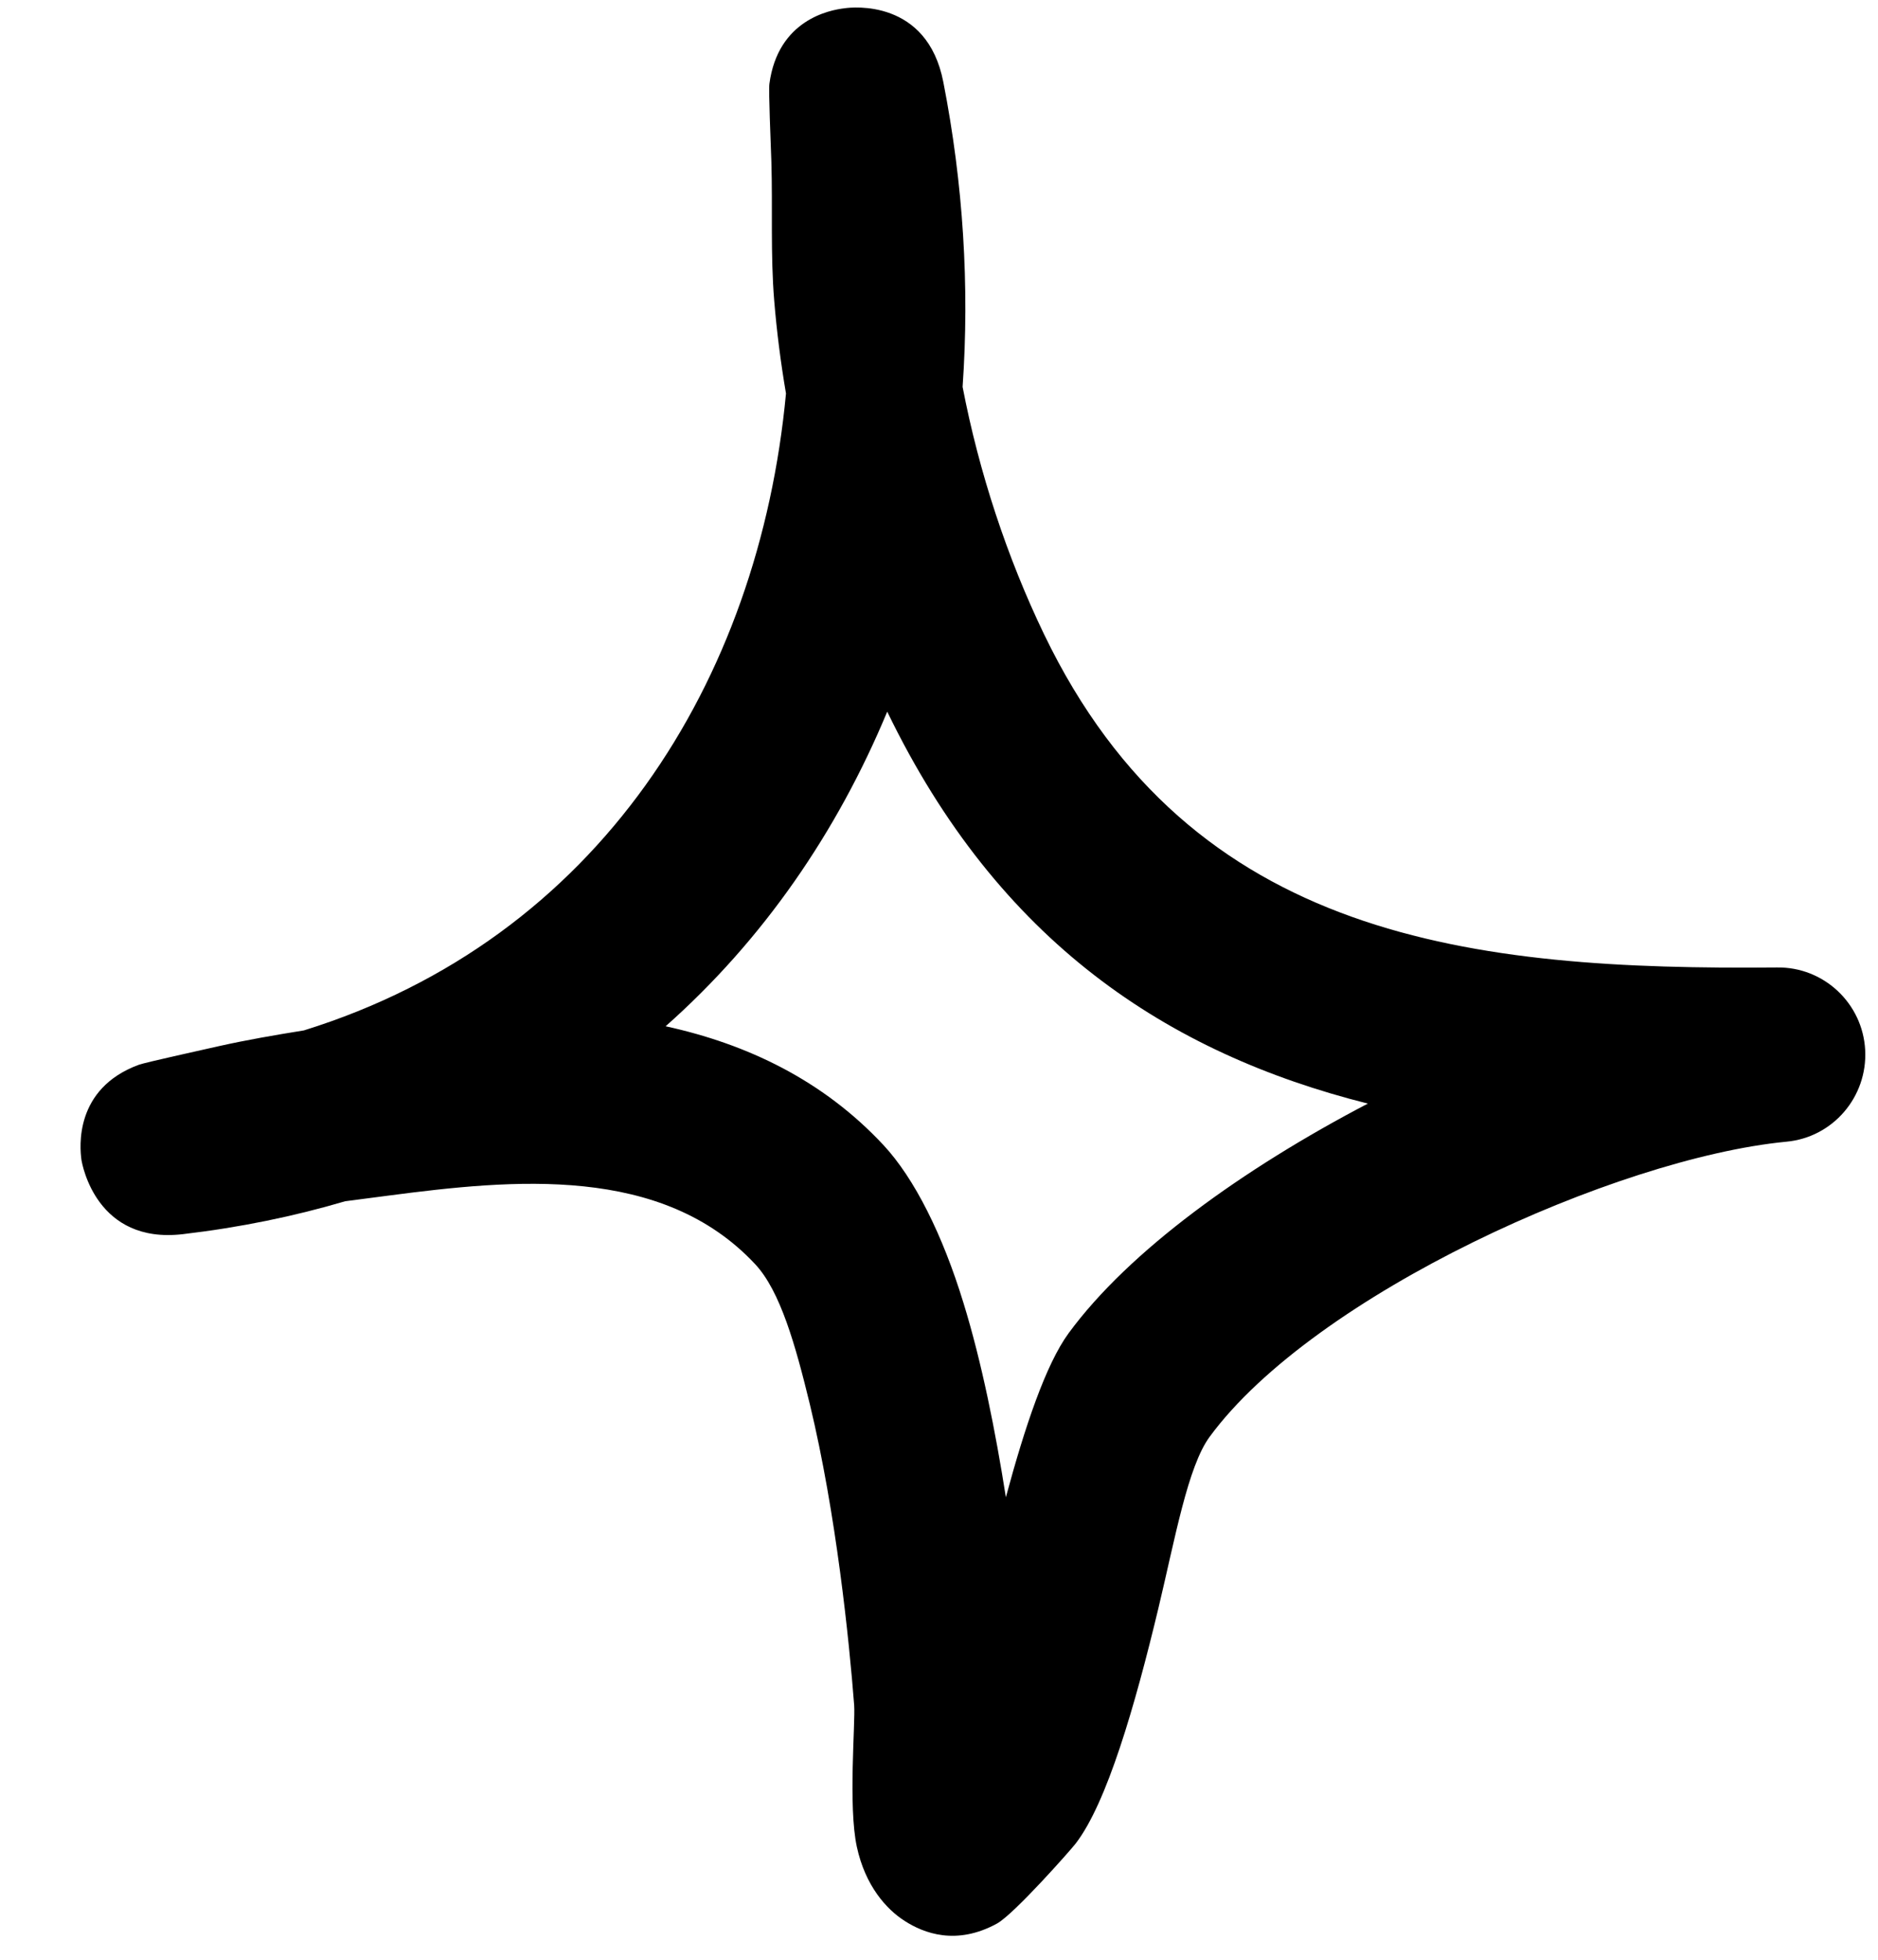 <svg width="23" height="24" viewBox="0 0 23 24" fill="none" xmlns="http://www.w3.org/2000/svg">
<path fill-rule="evenodd" clip-rule="evenodd" d="M9.626 4.819C9.561 4.438 9.513 4.061 9.482 3.684C9.435 3.118 9.464 2.548 9.447 1.982C9.44 1.742 9.411 1.116 9.423 1.026C9.528 0.242 10.161 0.122 10.346 0.101C10.435 0.088 11.355 -0.015 11.553 1.005C11.797 2.252 11.875 3.508 11.789 4.738C11.99 5.783 12.333 6.825 12.787 7.768C14.593 11.518 18.035 11.882 21.763 11.848C22.337 11.839 22.813 12.289 22.843 12.859C22.873 13.434 22.446 13.931 21.875 13.982C19.791 14.184 16.093 15.855 14.815 17.595C14.547 17.959 14.392 18.838 14.186 19.699C13.899 20.895 13.557 22.078 13.175 22.575C13.117 22.652 12.419 23.441 12.211 23.556C11.71 23.831 11.31 23.672 11.082 23.526C10.854 23.381 10.597 23.093 10.494 22.618C10.386 22.121 10.477 21.101 10.461 20.882C10.4 20.089 10.241 18.534 9.918 17.196C9.743 16.476 9.557 15.812 9.249 15.482C8.11 14.261 6.289 14.441 4.755 14.642C4.579 14.664 4.403 14.689 4.227 14.711C3.603 14.895 2.94 15.032 2.239 15.114C1.181 15.238 1.007 14.265 0.997 14.201C0.978 14.059 0.904 13.331 1.702 13.039C1.789 13.009 2.431 12.868 2.678 12.812C3.023 12.735 3.371 12.675 3.721 12.619C7.333 11.496 9.295 8.342 9.626 4.819ZM10.866 8.715C12.229 11.535 14.299 12.898 16.752 13.515H16.752C15.22 14.316 13.827 15.319 13.088 16.326C12.808 16.708 12.551 17.475 12.319 18.336C12.193 17.535 12.024 16.682 11.799 15.954C11.544 15.122 11.201 14.432 10.818 14.021C10.078 13.228 9.15 12.786 8.152 12.568C9.347 11.509 10.253 10.189 10.866 8.715Z" fill="black"/>
</svg>
